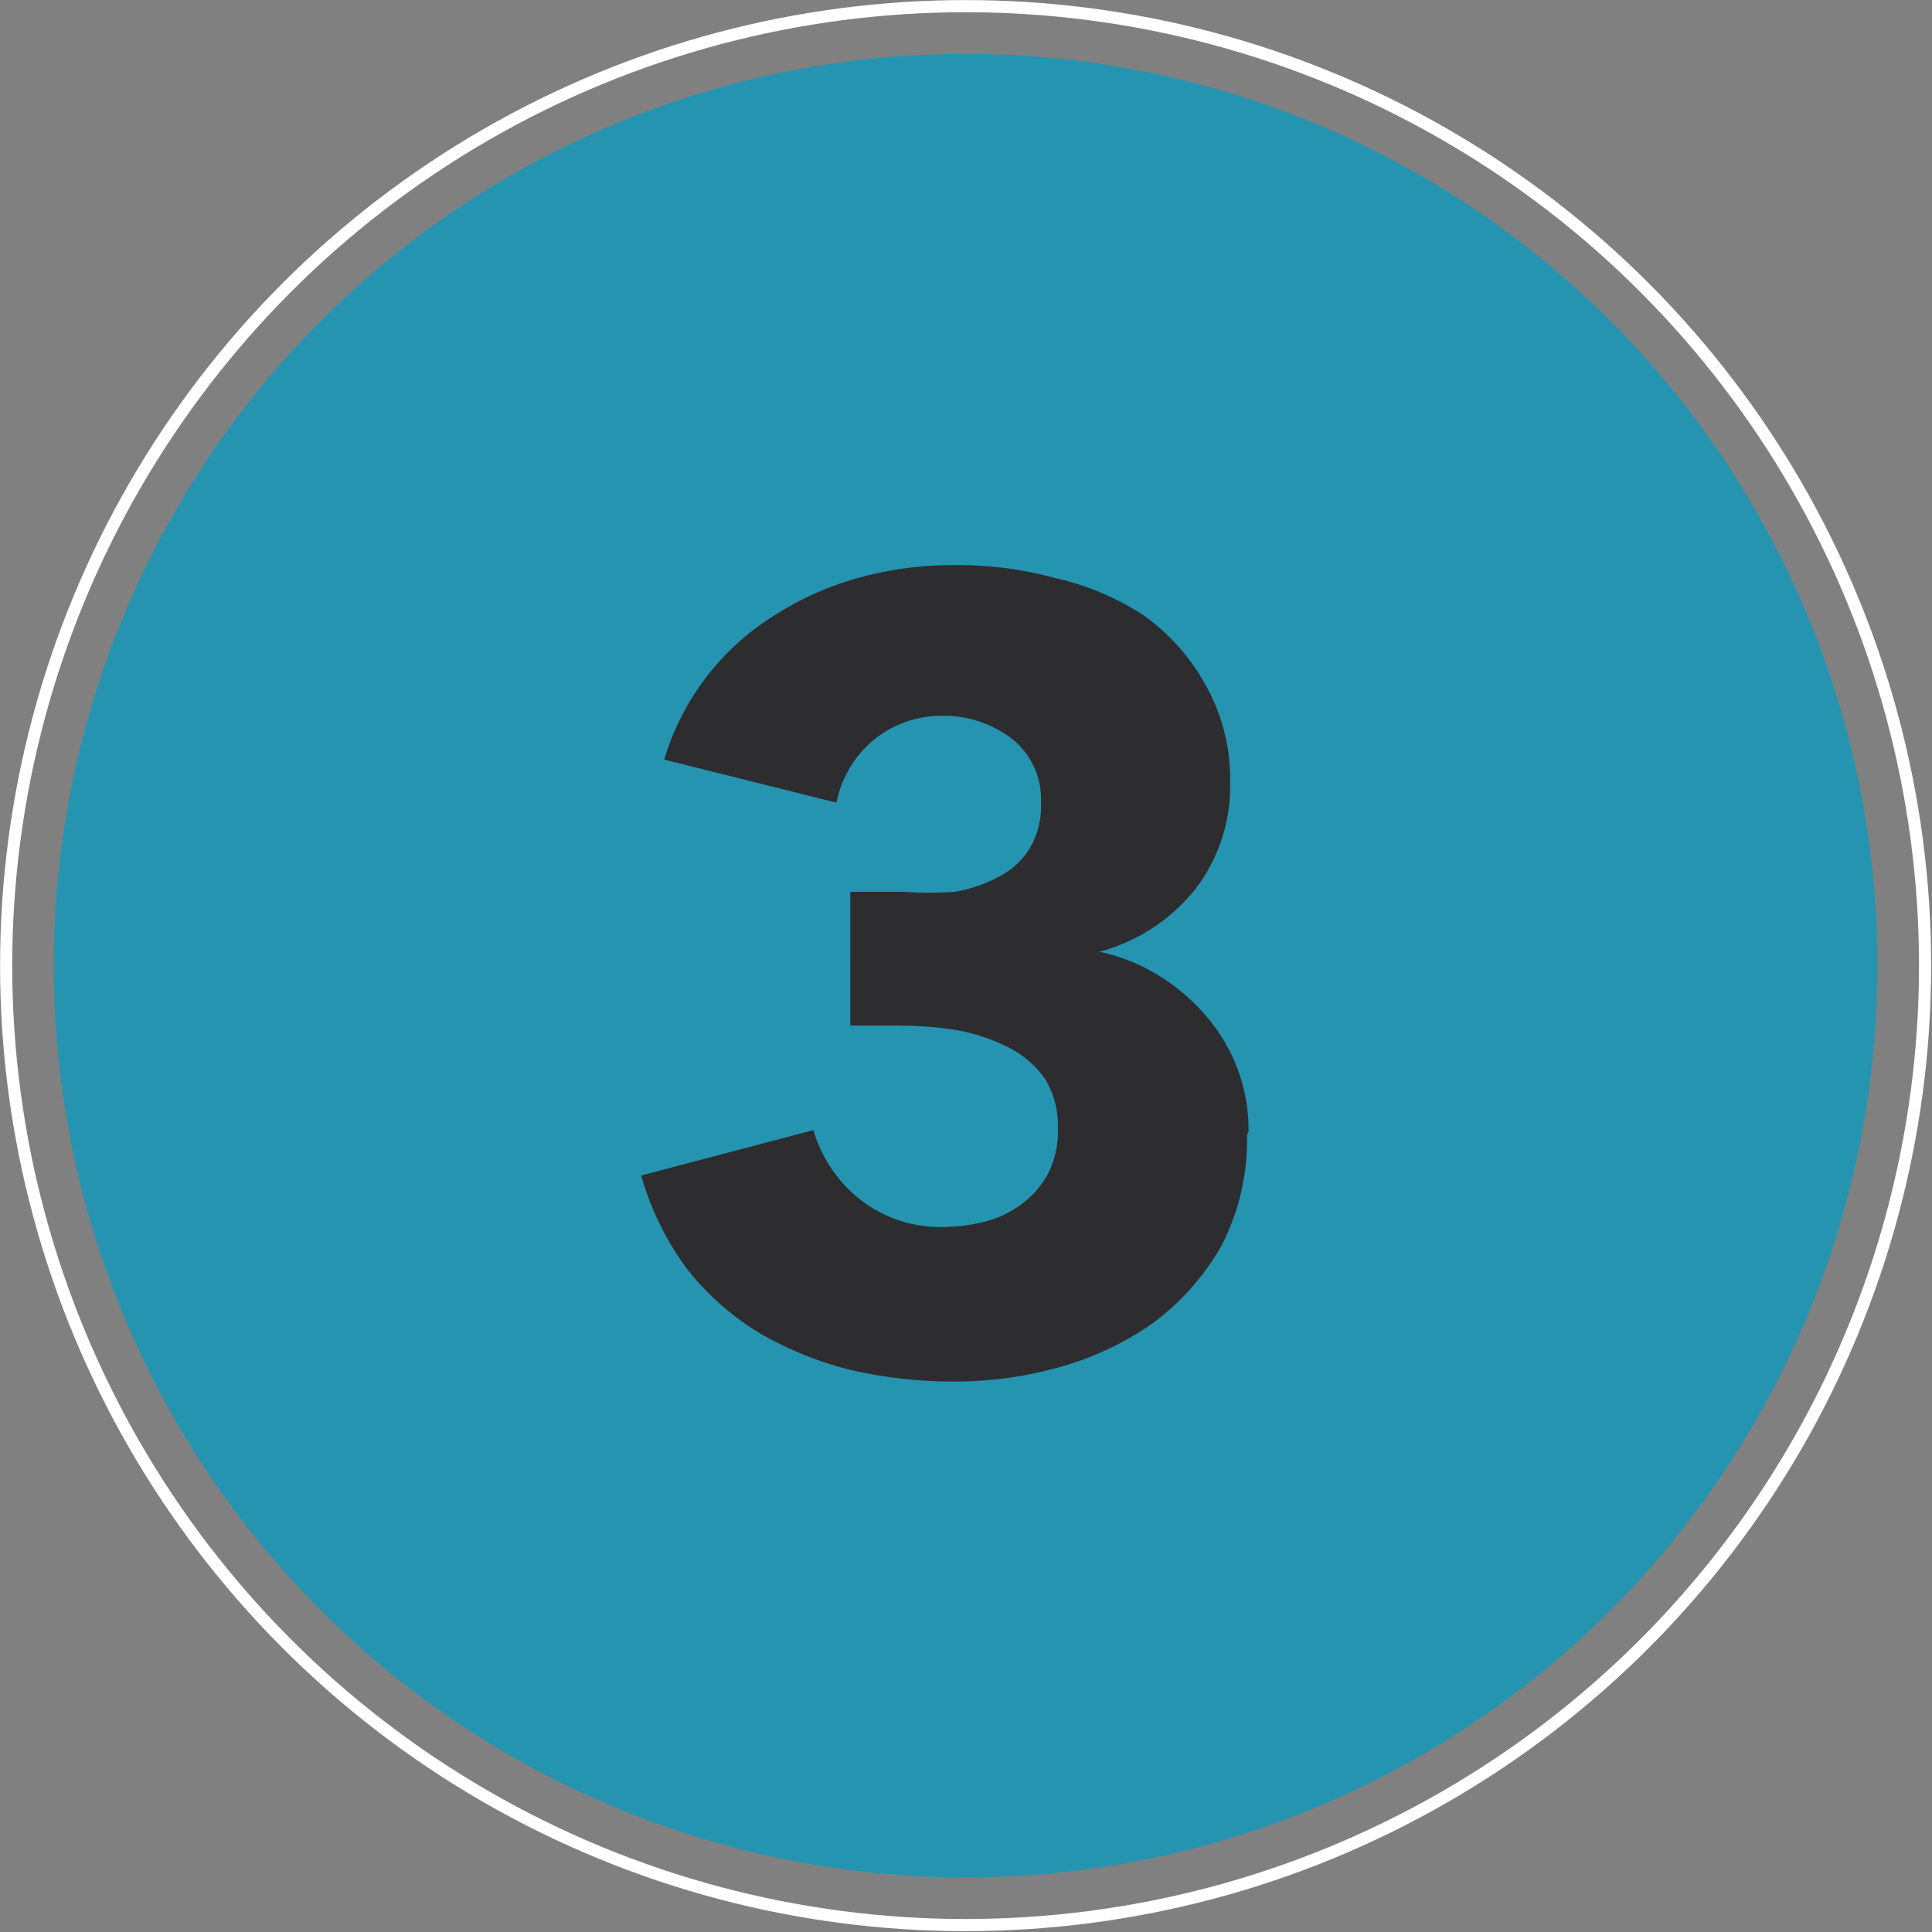 <svg xmlns="http://www.w3.org/2000/svg" viewBox="0 0 25.13 25.13">
  <rect x="0" y="0" width="25.13" height="25.13" fill="#808080" stroke="none"/>
  <g id="Layer_2" data-name="Layer 2">
    <g id="food_loss_process" data-name="food loss process">
      <circle cx="12.56" cy="12.56" r="11.86" style="fill: #2594b1"/>
      <path d="M16.22,14.76a3,3,0,0,1-.33,1.44,3.26,3.26,0,0,1-.88,1,3.93,3.93,0,0,1-1.22.58,5,5,0,0,1-1.38.19,5.92,5.92,0,0,1-1.34-.15,4.5,4.5,0,0,1-1.19-.48,3.53,3.53,0,0,1-.94-.83,3.76,3.76,0,0,1-.6-1.22l2.24-.59a1.79,1.79,0,0,0,.58.88,1.7,1.7,0,0,0,1.13.38,2.32,2.32,0,0,0,.52-.07,1.34,1.34,0,0,0,.48-.23,1.18,1.18,0,0,0,.34-.39,1.21,1.21,0,0,0,.13-.6,1.15,1.15,0,0,0-.17-.64,1.28,1.28,0,0,0-.48-.41,2.44,2.44,0,0,0-.66-.22,4.74,4.74,0,0,0-.75-.06h-.64V11.6h.7a4.65,4.65,0,0,0,.66,0,1.85,1.85,0,0,0,.56-.19,1,1,0,0,0,.41-.37,1.07,1.07,0,0,0,.15-.6,1,1,0,0,0-.39-.84,1.46,1.46,0,0,0-.89-.29,1.4,1.4,0,0,0-.89.31,1.42,1.42,0,0,0-.49.82L8.64,9.88A3.32,3.32,0,0,1,10.08,8a4,4,0,0,1,1.11-.49,4.61,4.61,0,0,1,1.23-.16,4.81,4.81,0,0,1,1.31.17A3.5,3.5,0,0,1,14.87,8a2.73,2.73,0,0,1,.8.89A2.47,2.47,0,0,1,16,10.17a2.19,2.19,0,0,1-.48,1.43,2.39,2.39,0,0,1-1.22.78v0a2.39,2.39,0,0,1,.79.32,2.59,2.59,0,0,1,.61.53,2.25,2.25,0,0,1,.54,1.49Z" style="fill: #2d2d2f"/>
      <circle cx="12.56" cy="12.56" r="12.48" style="fill: none;stroke: #fff;stroke-miterlimit: 10;stroke-width: 0.158px"/>
    </g>
  </g>
</svg>
